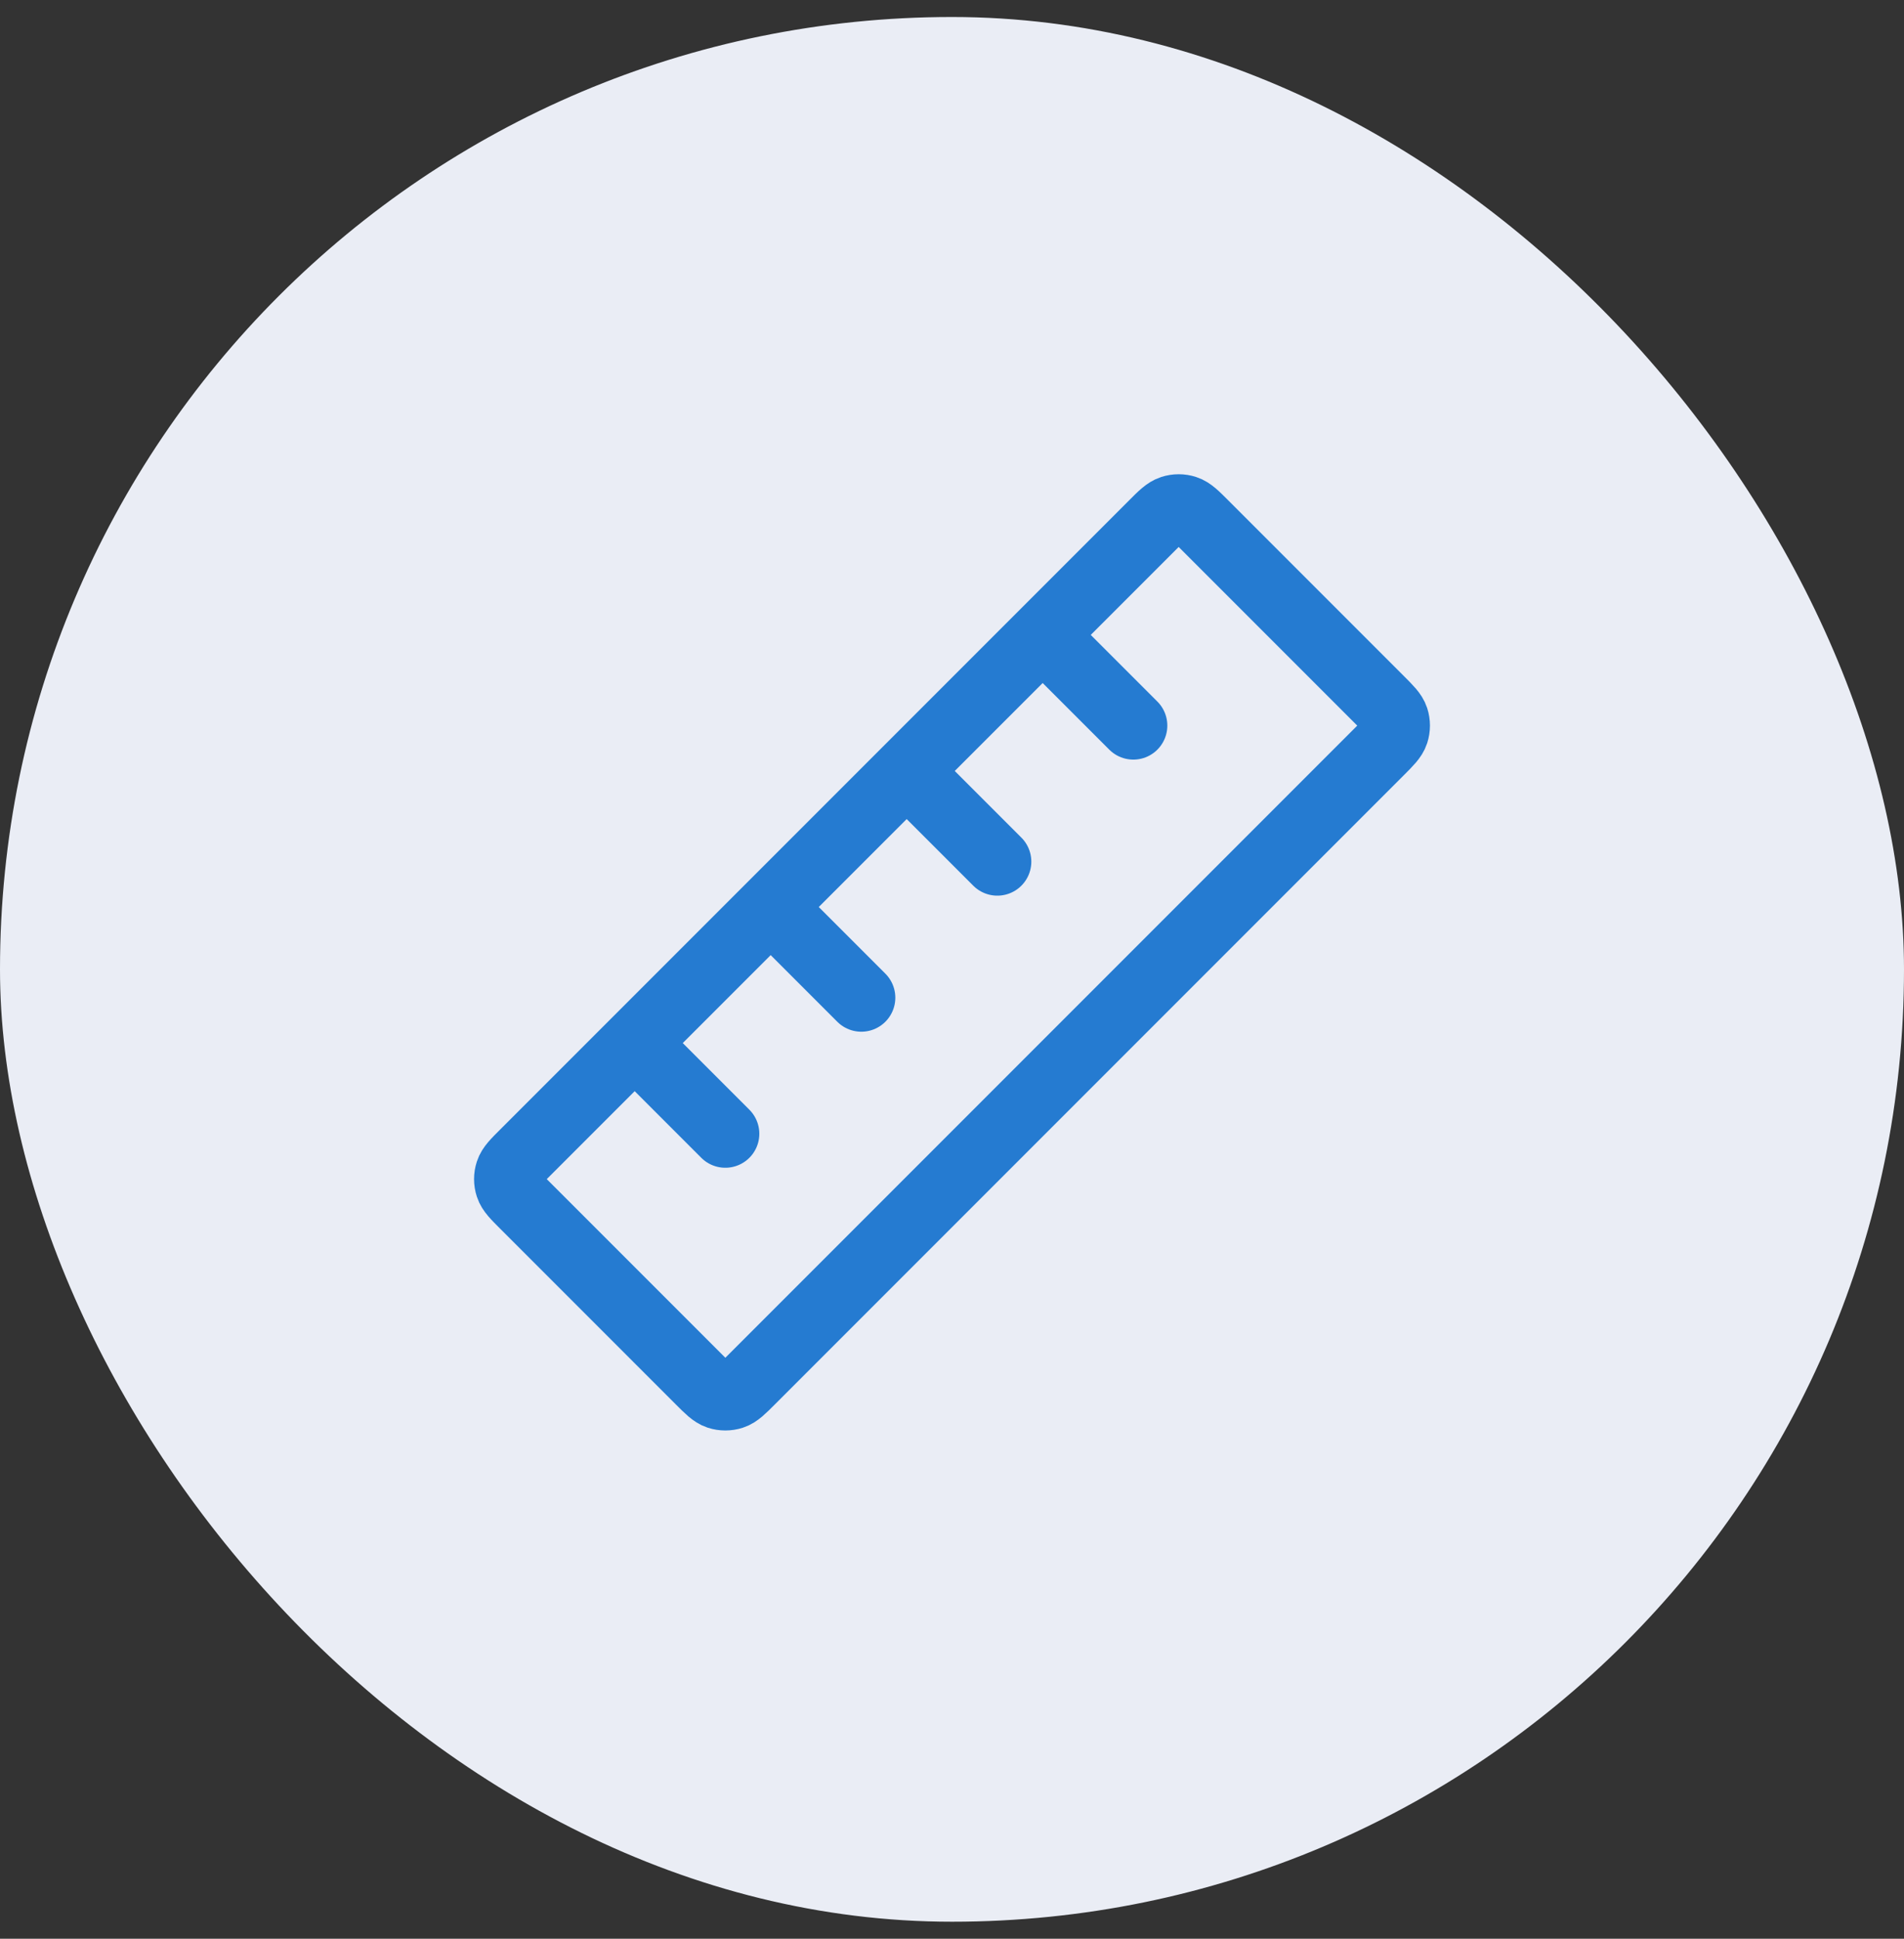 <?xml version="1.0" encoding="UTF-8"?><svg width="56" height="57" viewBox="0 0 56 57" fill="none" xmlns="http://www.w3.org/2000/svg">
<rect x="0" y="0" width="56" height="57" fill="#333333" stroke="none"/>
<rect y="0.5" width="56" height="56" rx="28" fill="#EAEDF5"/>
<path d="M31.333 19.333L33.333 21.333M27.333 23.333L29.333 25.333M23.333 27.333L25.333 29.333M19.333 31.333L21.333 33.333M15.421 35.421L20.579 40.579C20.843 40.843 20.975 40.975 21.127 41.025C21.261 41.068 21.405 41.068 21.539 41.025C21.692 40.975 21.824 40.843 22.088 40.579L40.579 22.088C40.843 21.824 40.975 21.692 41.025 21.539C41.068 21.405 41.068 21.261 41.025 21.127C40.975 20.975 40.843 20.843 40.579 20.579L35.421 15.421C35.157 15.157 35.025 15.025 34.873 14.976C34.739 14.932 34.595 14.932 34.461 14.976C34.309 15.025 34.176 15.157 33.913 15.421L15.421 33.913C15.157 34.176 15.025 34.309 14.976 34.461C14.932 34.595 14.932 34.739 14.976 34.873C15.025 35.025 15.157 35.157 15.421 35.421Z" stroke="#257BD1" stroke-width="2" stroke-linecap="round" stroke-linejoin="round"/>
</svg>
